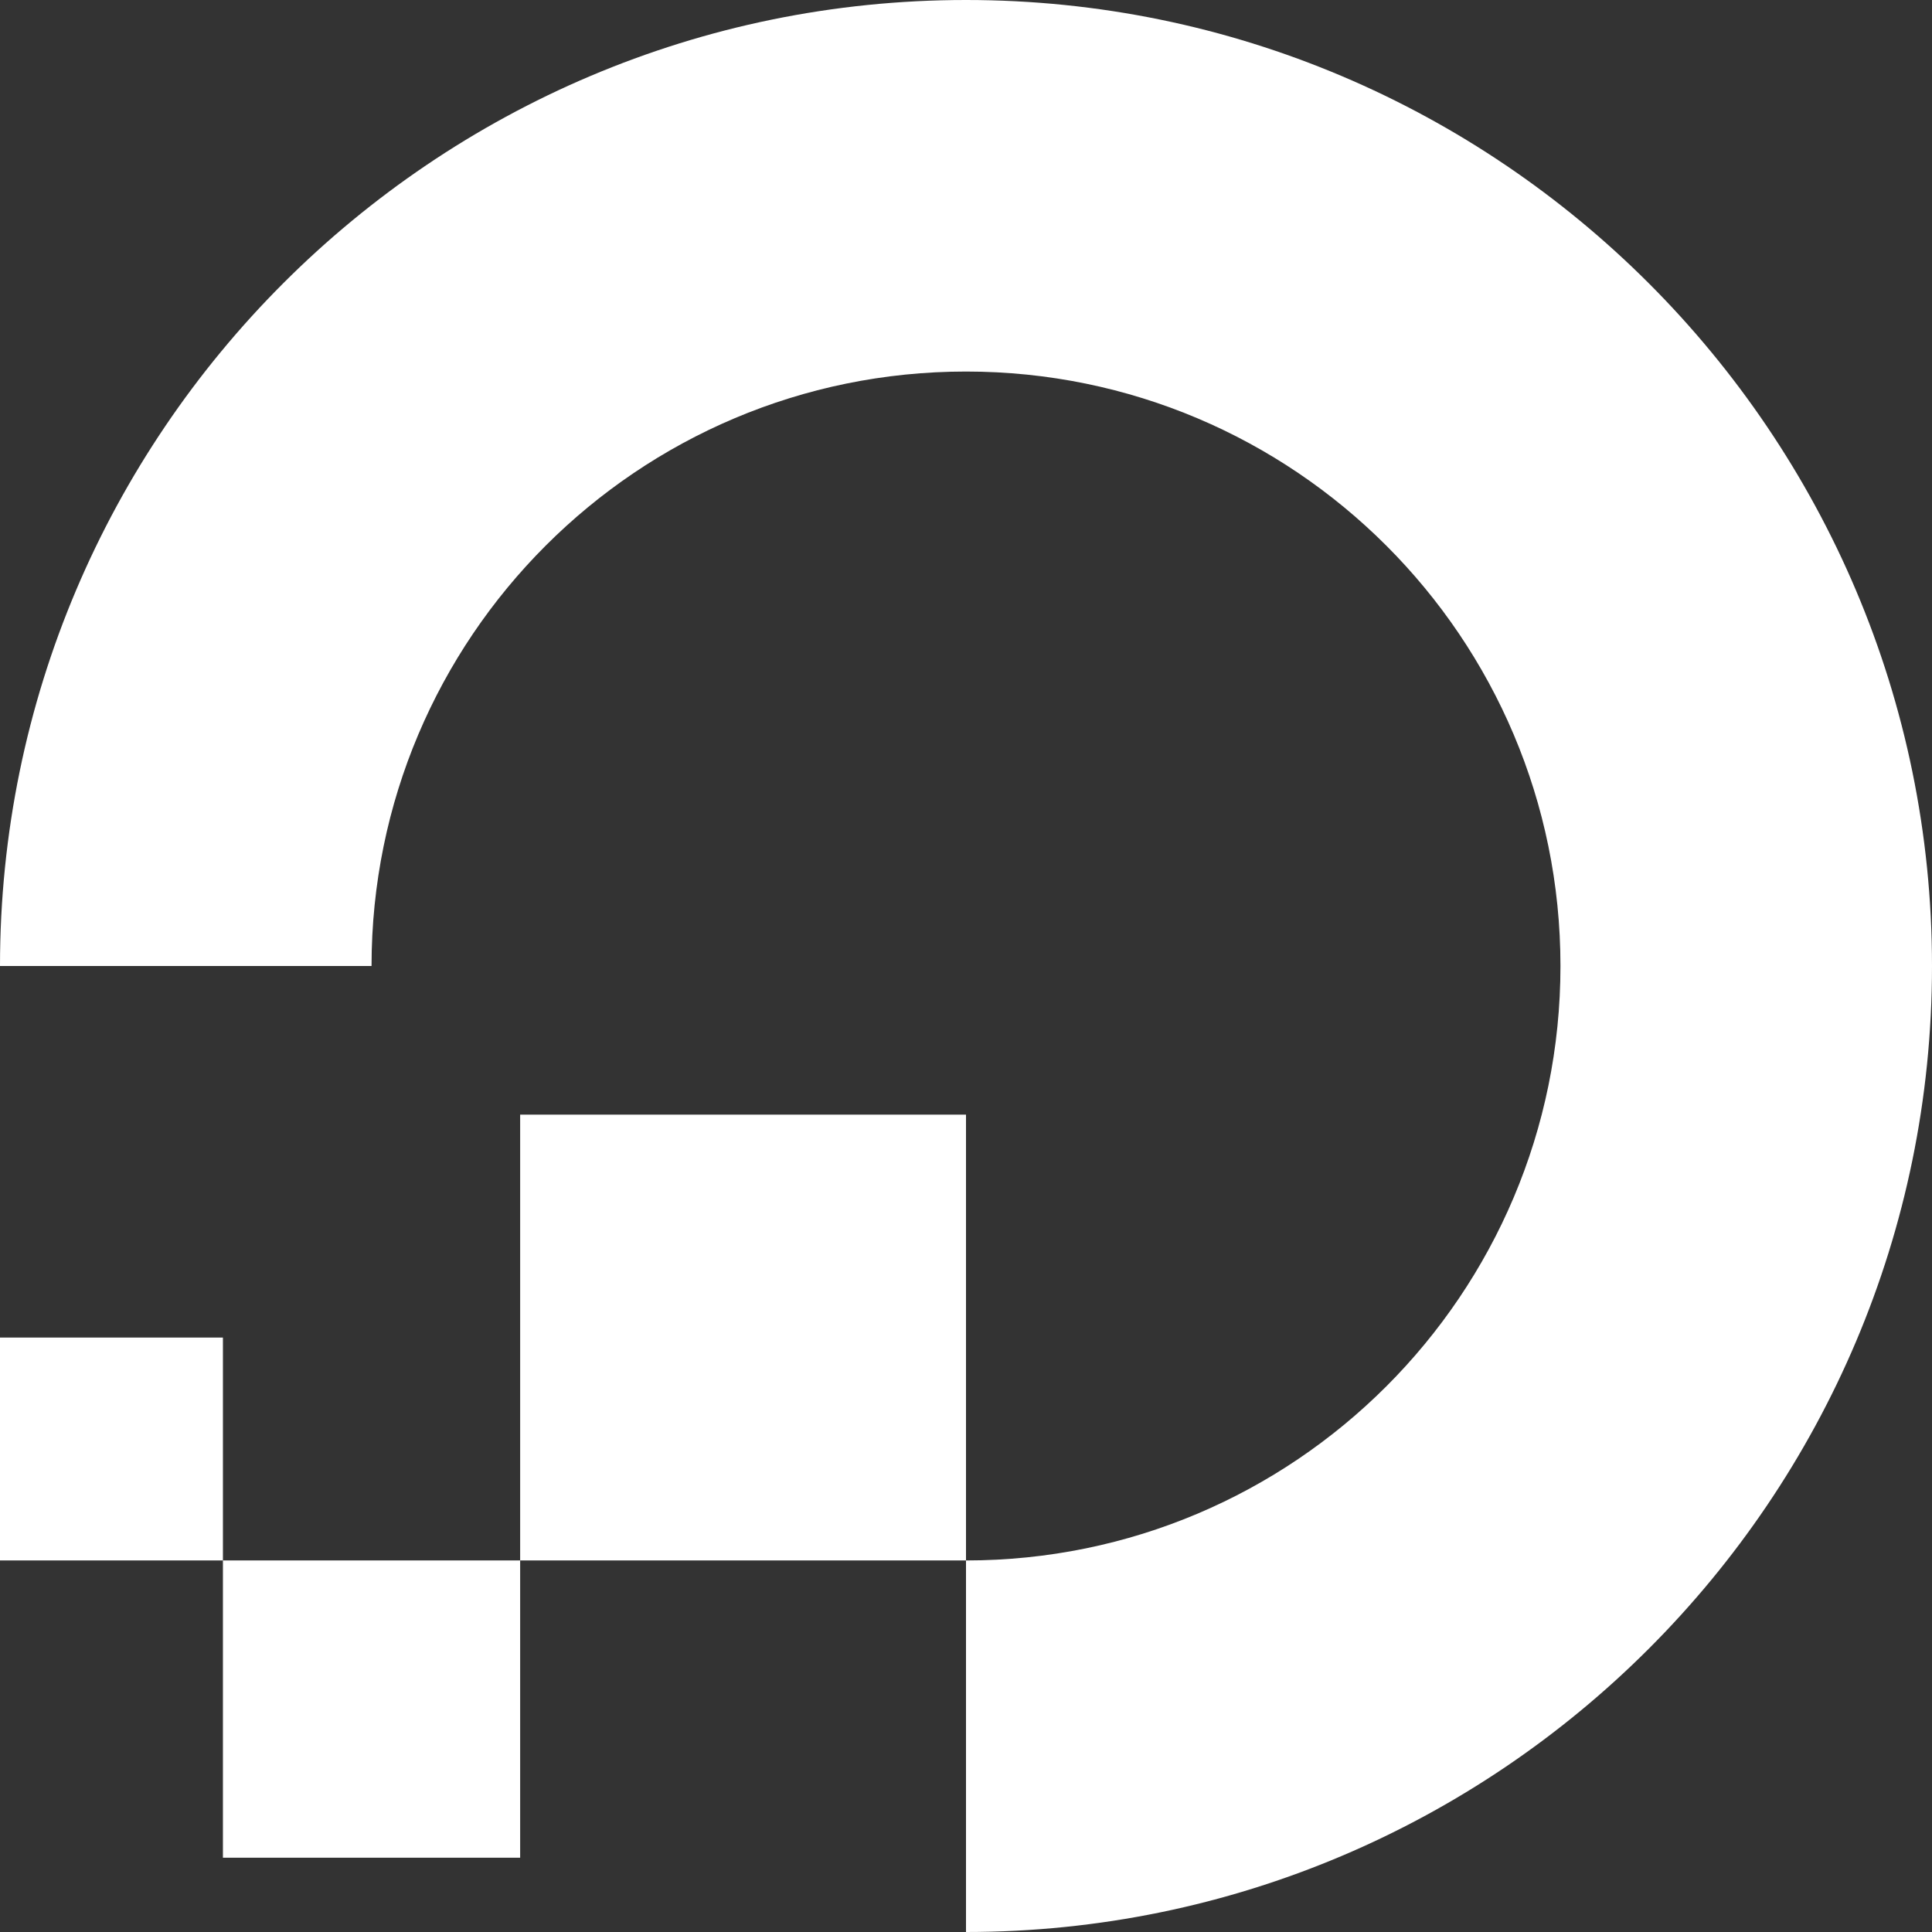 <svg xmlns="http://www.w3.org/2000/svg" viewBox="0 0 650 650"><rect x="0" y="0" width="650" height="650" fill="#333333" stroke="none"/><defs><style>.cls-1{fill:#fff;}</style></defs><g id="Layer_2" data-name="Layer 2"><g id="Layer_1-2" data-name="Layer 1"><path class="cls-1" d="M325,0C145.78,0,0,145.8,0,325H125c0-110.45,89.55-200,200-200s200,89.55,200,200S435.45,525,325,525V650c179.23,0,325-145.8,325-325S504.23,0,325,0Zm0,525V375H175V525Zm-150,0H75V625H175ZM75,525V450H0v75Z"/></g></g></svg>